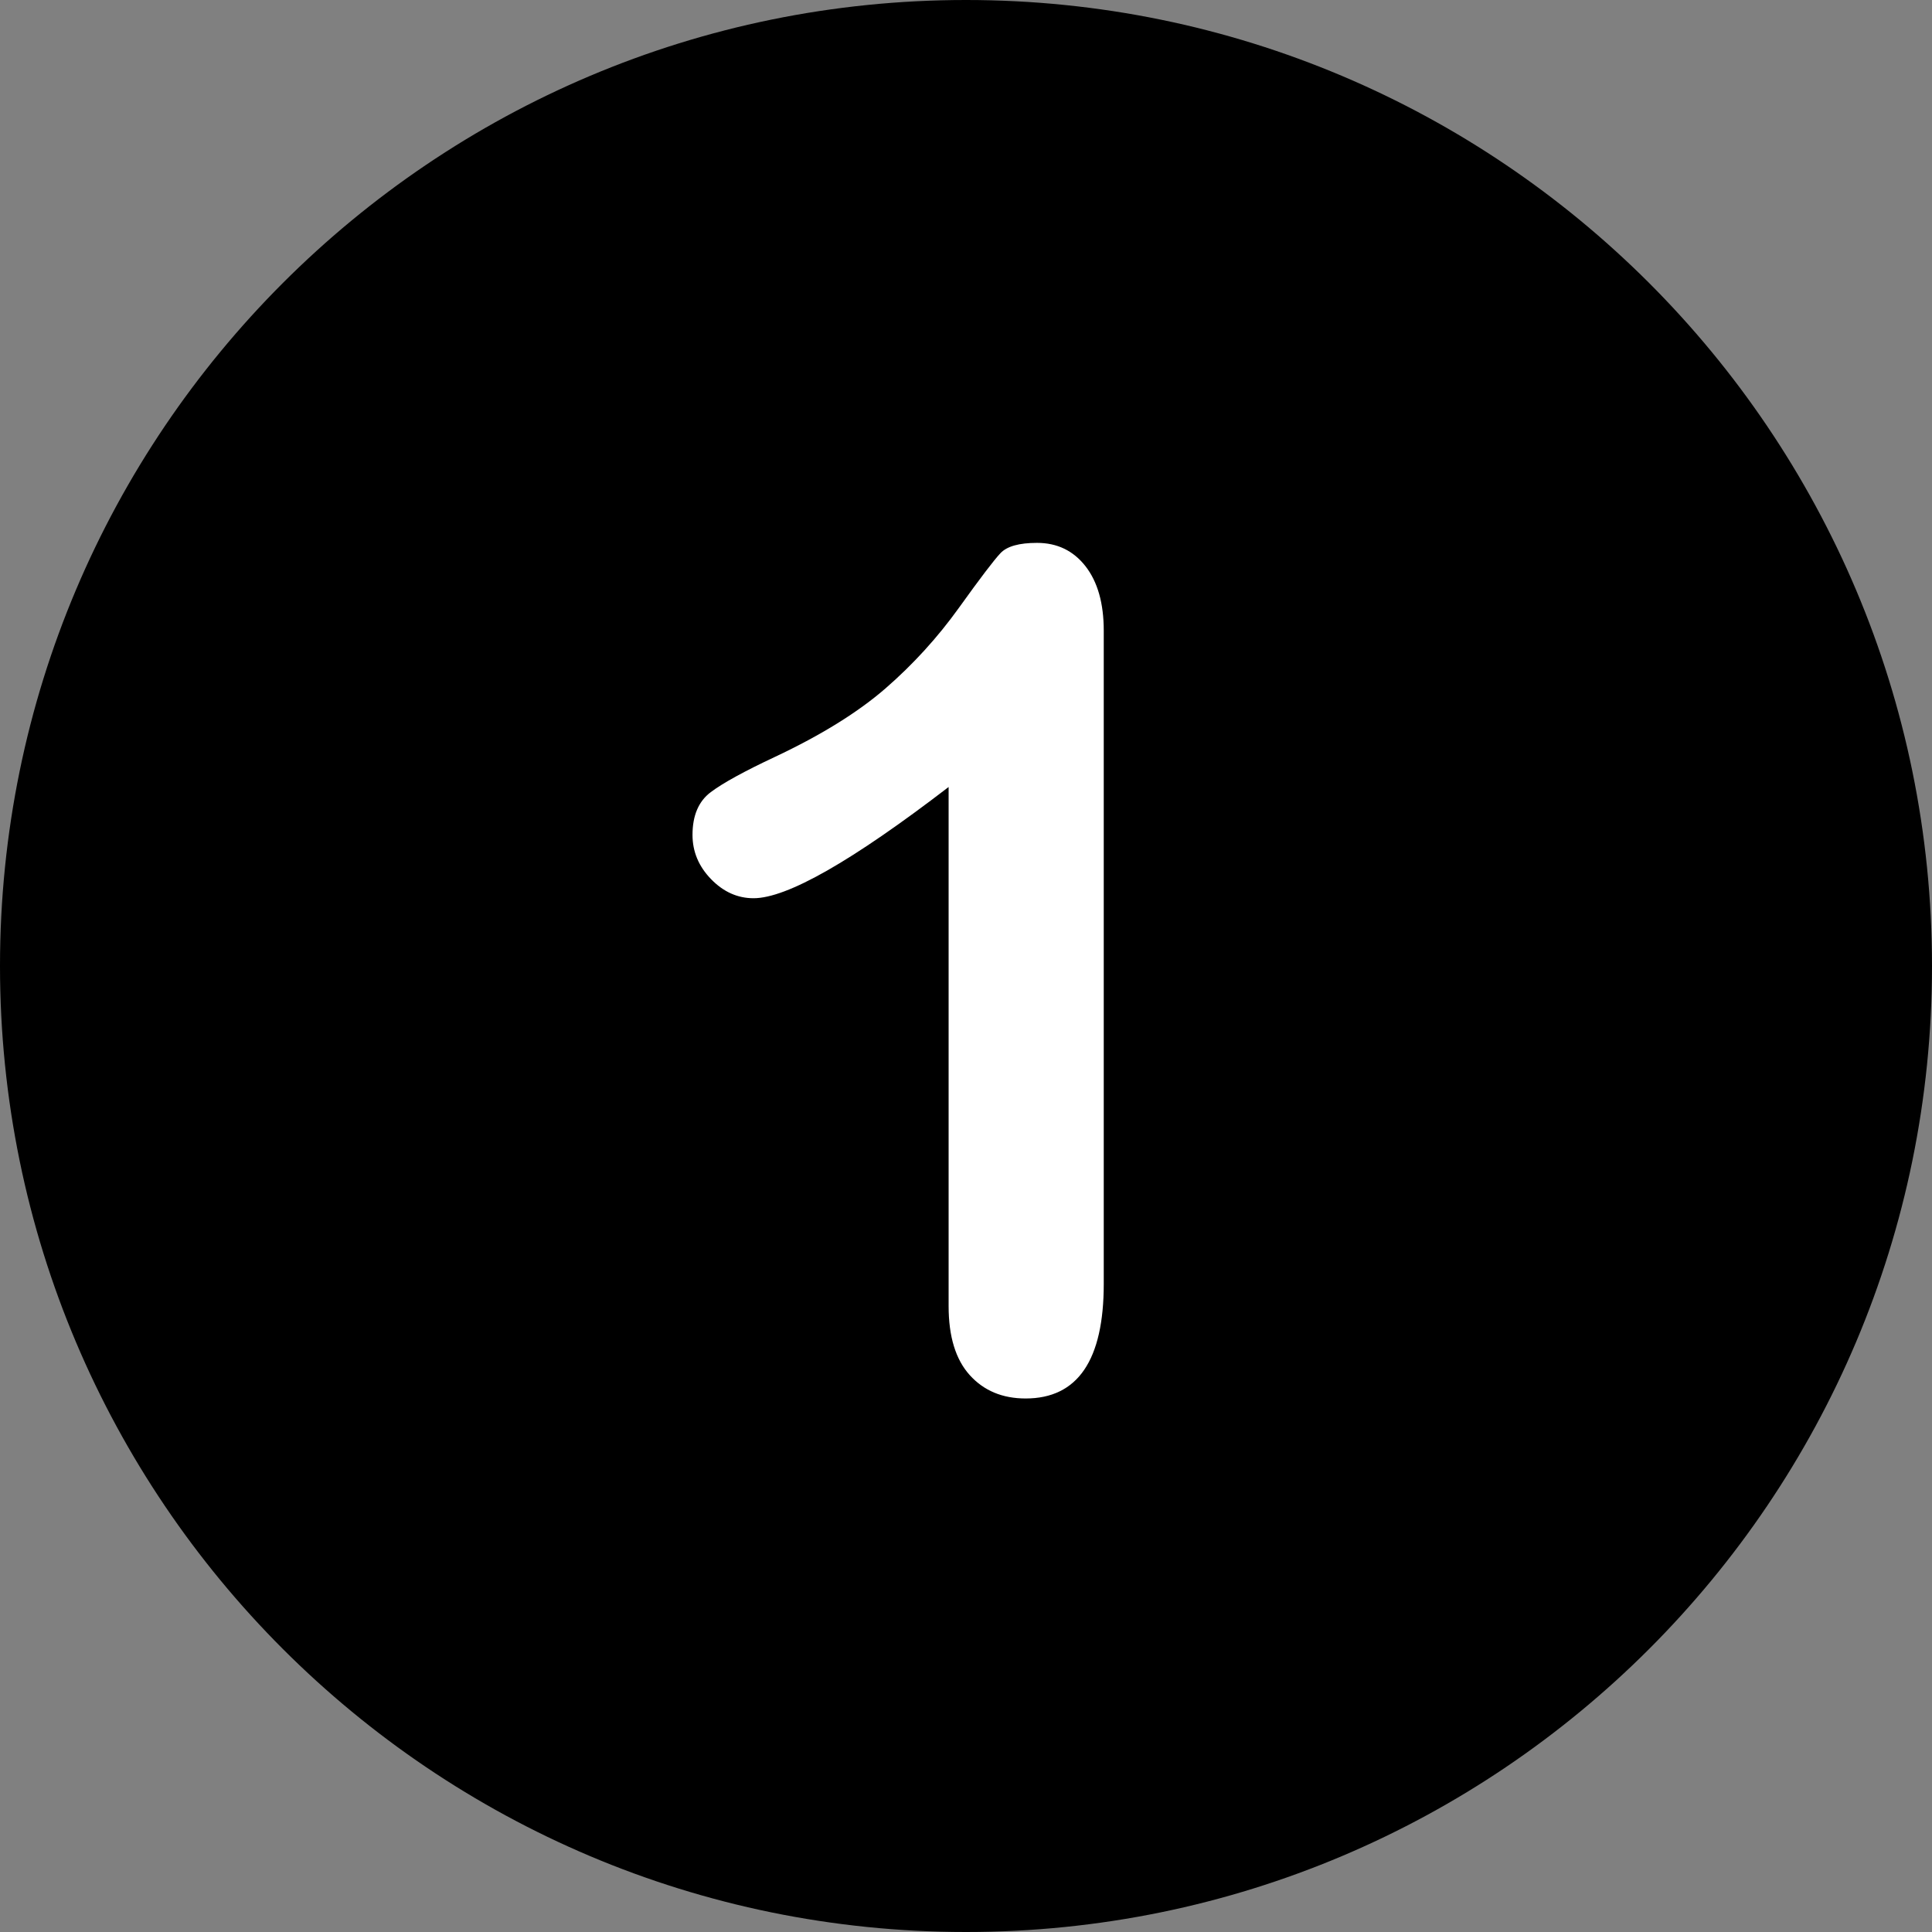 <?xml version="1.0" encoding="utf-8"?>
<!-- Generator: Adobe Illustrator 16.0.4, SVG Export Plug-In . SVG Version: 6.00 Build 0)  -->
<!DOCTYPE svg PUBLIC "-//W3C//DTD SVG 1.1//EN" "http://www.w3.org/Graphics/SVG/1.1/DTD/svg11.dtd">
<svg version="1.1" id="Layer_1" xmlns="http://www.w3.org/2000/svg" xmlns:xlink="http://www.w3.org/1999/xlink" x="0px" y="0px"
	 width="100px" height="100px" viewBox="0 0 100 100" enable-background="new 0 0 100 100" xml:space="preserve">
<rect x="0" y="0" width="100" height="100" fill="#808080" stroke="none"/>
<path d="M50,0c-27.614,0-50,22.384-50,50C0,77.613,22.386,100,50,100c27.613,0,50-22.387,50-49.999C100,22.384,77.613,0,50,0z"/>
<path fill="#FFFFFF" d="M56.186,29.309c-0.631-0.807-1.467-1.21-2.51-1.21c-0.926,0-1.555,0.177-1.89,0.531
	c-0.335,0.354-1.054,1.299-2.155,2.834c-1.103,1.535-2.367,2.923-3.793,4.163c-1.428,1.24-3.332,2.421-5.713,3.543
	c-1.594,0.748-2.707,1.358-3.336,1.831c-0.63,0.472-0.945,1.21-0.945,2.214c0,0.866,0.32,1.629,0.959,2.288
	c0.639,0.66,1.373,0.989,2.2,0.989c1.731,0,5.098-1.919,10.097-5.757v26.867c0,1.574,0.364,2.766,1.092,3.572
	c0.728,0.807,1.693,1.211,2.893,1.211c2.696,0,4.045-1.979,4.045-5.935V32.646C57.13,31.228,56.814,30.116,56.186,29.309z"/>
</svg>
